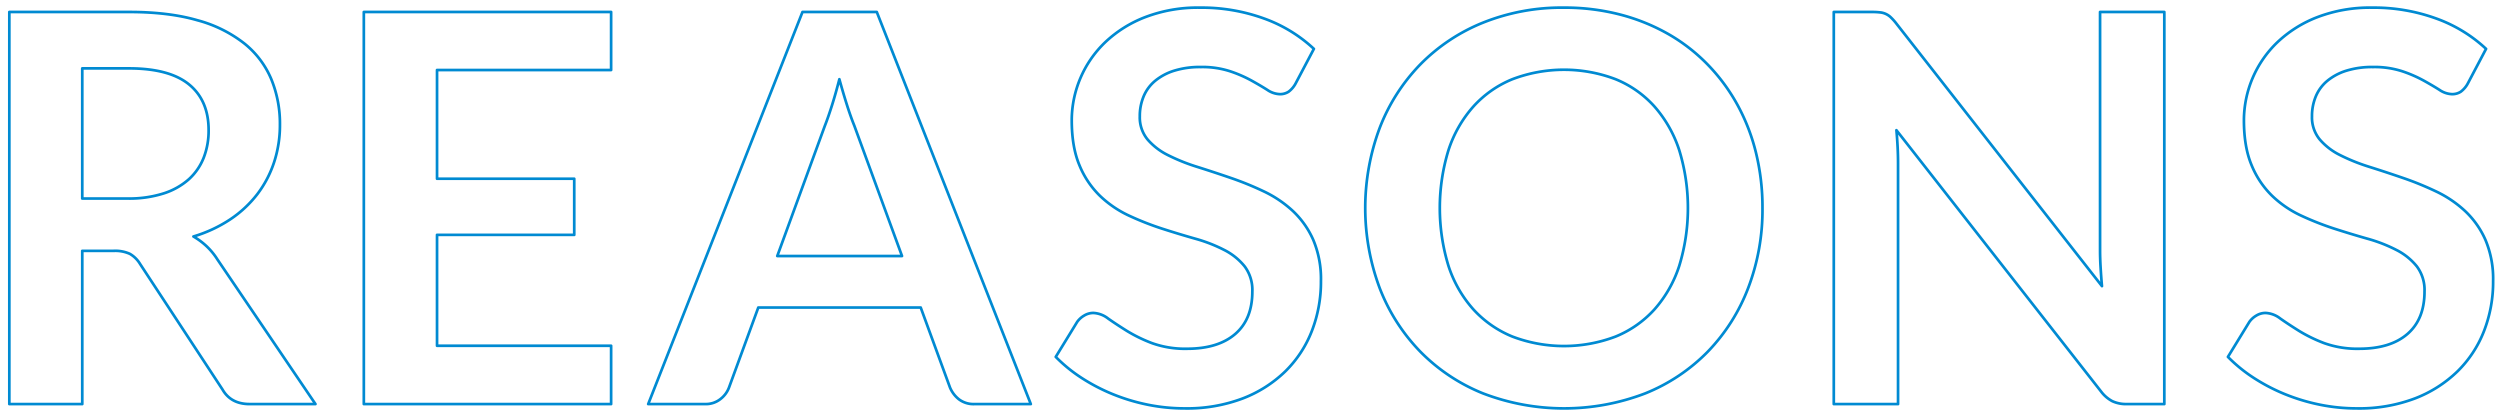 <svg xmlns="http://www.w3.org/2000/svg" width="922" height="154" viewBox="0 0 922 154">
  <defs>
    <style>
      .cls-1 {
        fill: #656565;
        fill-opacity: 0;
        stroke: #008ad2;
        stroke-linejoin: round;
        stroke-width: 1px;
        fill-rule: evenodd;
      }
    </style>
  </defs>
  <path id="REASONS" class="cls-1" d="M131.84,1205.72v-48h17.2q14.9,0,22.15,5.9t7.25,16.9a27.526,27.526,0,0,1-1.8,10.1,21.2,21.2,0,0,1-5.45,7.95,25.74,25.74,0,0,1-9.3,5.25,41.836,41.836,0,0,1-13.25,1.9h-16.8Zm49.8,22.4a24.988,24.988,0,0,0-4-4.85,26.228,26.228,0,0,0-4.8-3.55,50.6,50.6,0,0,0,13.55-6.3,41.951,41.951,0,0,0,10-9.3,40.1,40.1,0,0,0,6.2-11.8,43.762,43.762,0,0,0,2.15-13.8,43.242,43.242,0,0,0-3.2-16.85,33.414,33.414,0,0,0-9.95-13.15,48.206,48.206,0,0,0-17.3-8.55q-10.552-3.06-25.25-3.05h-44.1v144.6h26.9v-56.5h11.5a13.06,13.06,0,0,1,6.05,1.1,10.61,10.61,0,0,1,3.75,3.7l30.4,46.3q3.1,5.4,10,5.4h24.3Zm145.24-69.8v-21.4h-91.2v144.6h91.2v-21.5h-64.2v-40.9h50.6v-20.7h-50.6v-40.1h64.2Zm61.28,68.6,17.5-47.9c0.865-2.2,1.765-4.79,2.7-7.75s1.832-6.15,2.7-9.55q1.4,5.1,2.8,9.5t2.7,7.6l17.6,48.1h-46Zm36.7-90h-27.4l-56.9,144.6h21a8.694,8.694,0,0,0,5.7-1.9,9.648,9.648,0,0,0,3.1-4.2l10.8-29.5h59.9l10.8,29.5a10.919,10.919,0,0,0,3.3,4.35,8.911,8.911,0,0,0,5.7,1.75h20.8Zm161.2,13.6a53.189,53.189,0,0,0-18.4-11.2,67.381,67.381,0,0,0-23.6-4,54.211,54.211,0,0,0-20.2,3.5,44.706,44.706,0,0,0-14.8,9.3,40.012,40.012,0,0,0-12.3,28.7q0,9.9,2.85,16.65a33.191,33.191,0,0,0,7.55,11.25,39.578,39.578,0,0,0,10.7,7.3,107.526,107.526,0,0,0,12.2,4.8q6.2,2,12.2,3.7a55.753,55.753,0,0,1,10.7,4.15,22.98,22.98,0,0,1,7.55,6.05,14.532,14.532,0,0,1,2.85,9.3q0,10.2-6.3,15.65t-17.8,5.45a36.1,36.1,0,0,1-12.85-2.05,54.94,54.94,0,0,1-9.35-4.55q-4-2.505-6.9-4.55a9.525,9.525,0,0,0-5.4-2.05,6.486,6.486,0,0,0-3.4.95,8.276,8.276,0,0,0-2.6,2.35l-7.9,12.9a56.317,56.317,0,0,0,9.6,7.8,69.333,69.333,0,0,0,11.55,6,72.1,72.1,0,0,0,12.85,3.85,68.669,68.669,0,0,0,13.6,1.35,58.054,58.054,0,0,0,21.3-3.65,46.31,46.31,0,0,0,15.75-10,42.418,42.418,0,0,0,9.8-14.9,49.89,49.89,0,0,0,3.35-18.35,36.984,36.984,0,0,0-2.85-15.3,32.651,32.651,0,0,0-7.55-10.65,42.483,42.483,0,0,0-10.7-7.2,115.156,115.156,0,0,0-12.3-5q-6.3-2.16-12.3-4.05a70.355,70.355,0,0,1-10.7-4.3,23.875,23.875,0,0,1-7.55-5.8,12.787,12.787,0,0,1-2.85-8.5,18.821,18.821,0,0,1,1.4-7.35,14.922,14.922,0,0,1,4.25-5.75,20.581,20.581,0,0,1,7.05-3.75,32.081,32.081,0,0,1,9.8-1.35,33.243,33.243,0,0,1,10.75,1.55,47.717,47.717,0,0,1,7.95,3.45q3.4,1.89,5.85,3.45a8.664,8.664,0,0,0,4.55,1.55,5.7,5.7,0,0,0,3.35-.95,9.356,9.356,0,0,0,2.55-3.05Zm163.09,38.5a72.732,72.732,0,0,0-6.851-17.8,68.521,68.521,0,0,0-10.949-14.85,65.609,65.609,0,0,0-14.551-11.3,72.681,72.681,0,0,0-17.8-7.2,81.169,81.169,0,0,0-20.7-2.55,77.919,77.919,0,0,0-29.9,5.55,67.989,67.989,0,0,0-23.15,15.45,69.283,69.283,0,0,0-14.951,23.45,84.486,84.486,0,0,0,0,58.9,69.381,69.381,0,0,0,14.951,23.45,67.989,67.989,0,0,0,23.15,15.45,83.583,83.583,0,0,0,59.9,0,67.476,67.476,0,0,0,23.1-15.45,69.186,69.186,0,0,0,14.85-23.45,80.852,80.852,0,0,0,5.25-29.45A84.752,84.752,0,0,0,749.15,1189.02ZM720.8,1230.57a45.293,45.293,0,0,1-9.1,16,39.418,39.418,0,0,1-14.35,10.05,53.593,53.593,0,0,1-38.1,0,39.835,39.835,0,0,1-14.4-10.05,44.812,44.812,0,0,1-9.15-16,72.822,72.822,0,0,1,0-42.7,45.3,45.3,0,0,1,9.15-16.05,39.356,39.356,0,0,1,14.4-10.1,53.593,53.593,0,0,1,38.1,0,38.949,38.949,0,0,1,14.35,10.1,45.791,45.791,0,0,1,9.1,16.05A72.8,72.8,0,0,1,720.8,1230.57ZM876,1136.92v87.9q0,2.9.2,6.3t0.5,6.9l-75.8-96.8a19.788,19.788,0,0,0-2-2.25,6.59,6.59,0,0,0-4.05-1.9,25.183,25.183,0,0,0-2.95-.15H777.8v144.6h23.7v-88.8q0-5.61-.6-12.2l75.5,96.4a12.563,12.563,0,0,0,4.15,3.55,12.135,12.135,0,0,0,5.35,1.05h13.8v-144.6H876Zm142.36,13.6a53.208,53.208,0,0,0-18.4-11.2,67.381,67.381,0,0,0-23.6-4,54.211,54.211,0,0,0-20.2,3.5,44.706,44.706,0,0,0-14.8,9.3,40.012,40.012,0,0,0-12.3,28.7q0,9.9,2.85,16.65a33.191,33.191,0,0,0,7.55,11.25,39.578,39.578,0,0,0,10.7,7.3,107.526,107.526,0,0,0,12.2,4.8q6.2,2,12.2,3.7a55.753,55.753,0,0,1,10.7,4.15,22.98,22.98,0,0,1,7.55,6.05,14.532,14.532,0,0,1,2.85,9.3q0,10.2-6.3,15.65t-17.8,5.45a36.1,36.1,0,0,1-12.85-2.05,54.94,54.94,0,0,1-9.35-4.55q-4-2.505-6.9-4.55a9.525,9.525,0,0,0-5.4-2.05,6.486,6.486,0,0,0-3.4.95,8.276,8.276,0,0,0-2.6,2.35l-7.9,12.9a56.317,56.317,0,0,0,9.6,7.8,69.333,69.333,0,0,0,11.55,6,72.1,72.1,0,0,0,12.85,3.85,68.669,68.669,0,0,0,13.6,1.35,58.054,58.054,0,0,0,21.3-3.65,46.31,46.31,0,0,0,15.75-10,42.349,42.349,0,0,0,9.8-14.9,49.931,49.931,0,0,0,3.35-18.35,36.984,36.984,0,0,0-2.85-15.3,32.681,32.681,0,0,0-7.55-10.65,42.394,42.394,0,0,0-10.7-7.2,115.156,115.156,0,0,0-12.3-5q-6.3-2.16-12.3-4.05a70.355,70.355,0,0,1-10.7-4.3,23.875,23.875,0,0,1-7.55-5.8,12.787,12.787,0,0,1-2.85-8.5,18.821,18.821,0,0,1,1.4-7.35,14.922,14.922,0,0,1,4.25-5.75,20.581,20.581,0,0,1,7.05-3.75,32.081,32.081,0,0,1,9.8-1.35,33.243,33.243,0,0,1,10.75,1.55,47.717,47.717,0,0,1,7.95,3.45q3.4,1.89,5.85,3.45a8.658,8.658,0,0,0,4.55,1.55,5.708,5.708,0,0,0,3.35-.95,9.356,9.356,0,0,0,2.55-3.05Z" transform="translate(-101.5 -1132.5)"/>
</svg>
